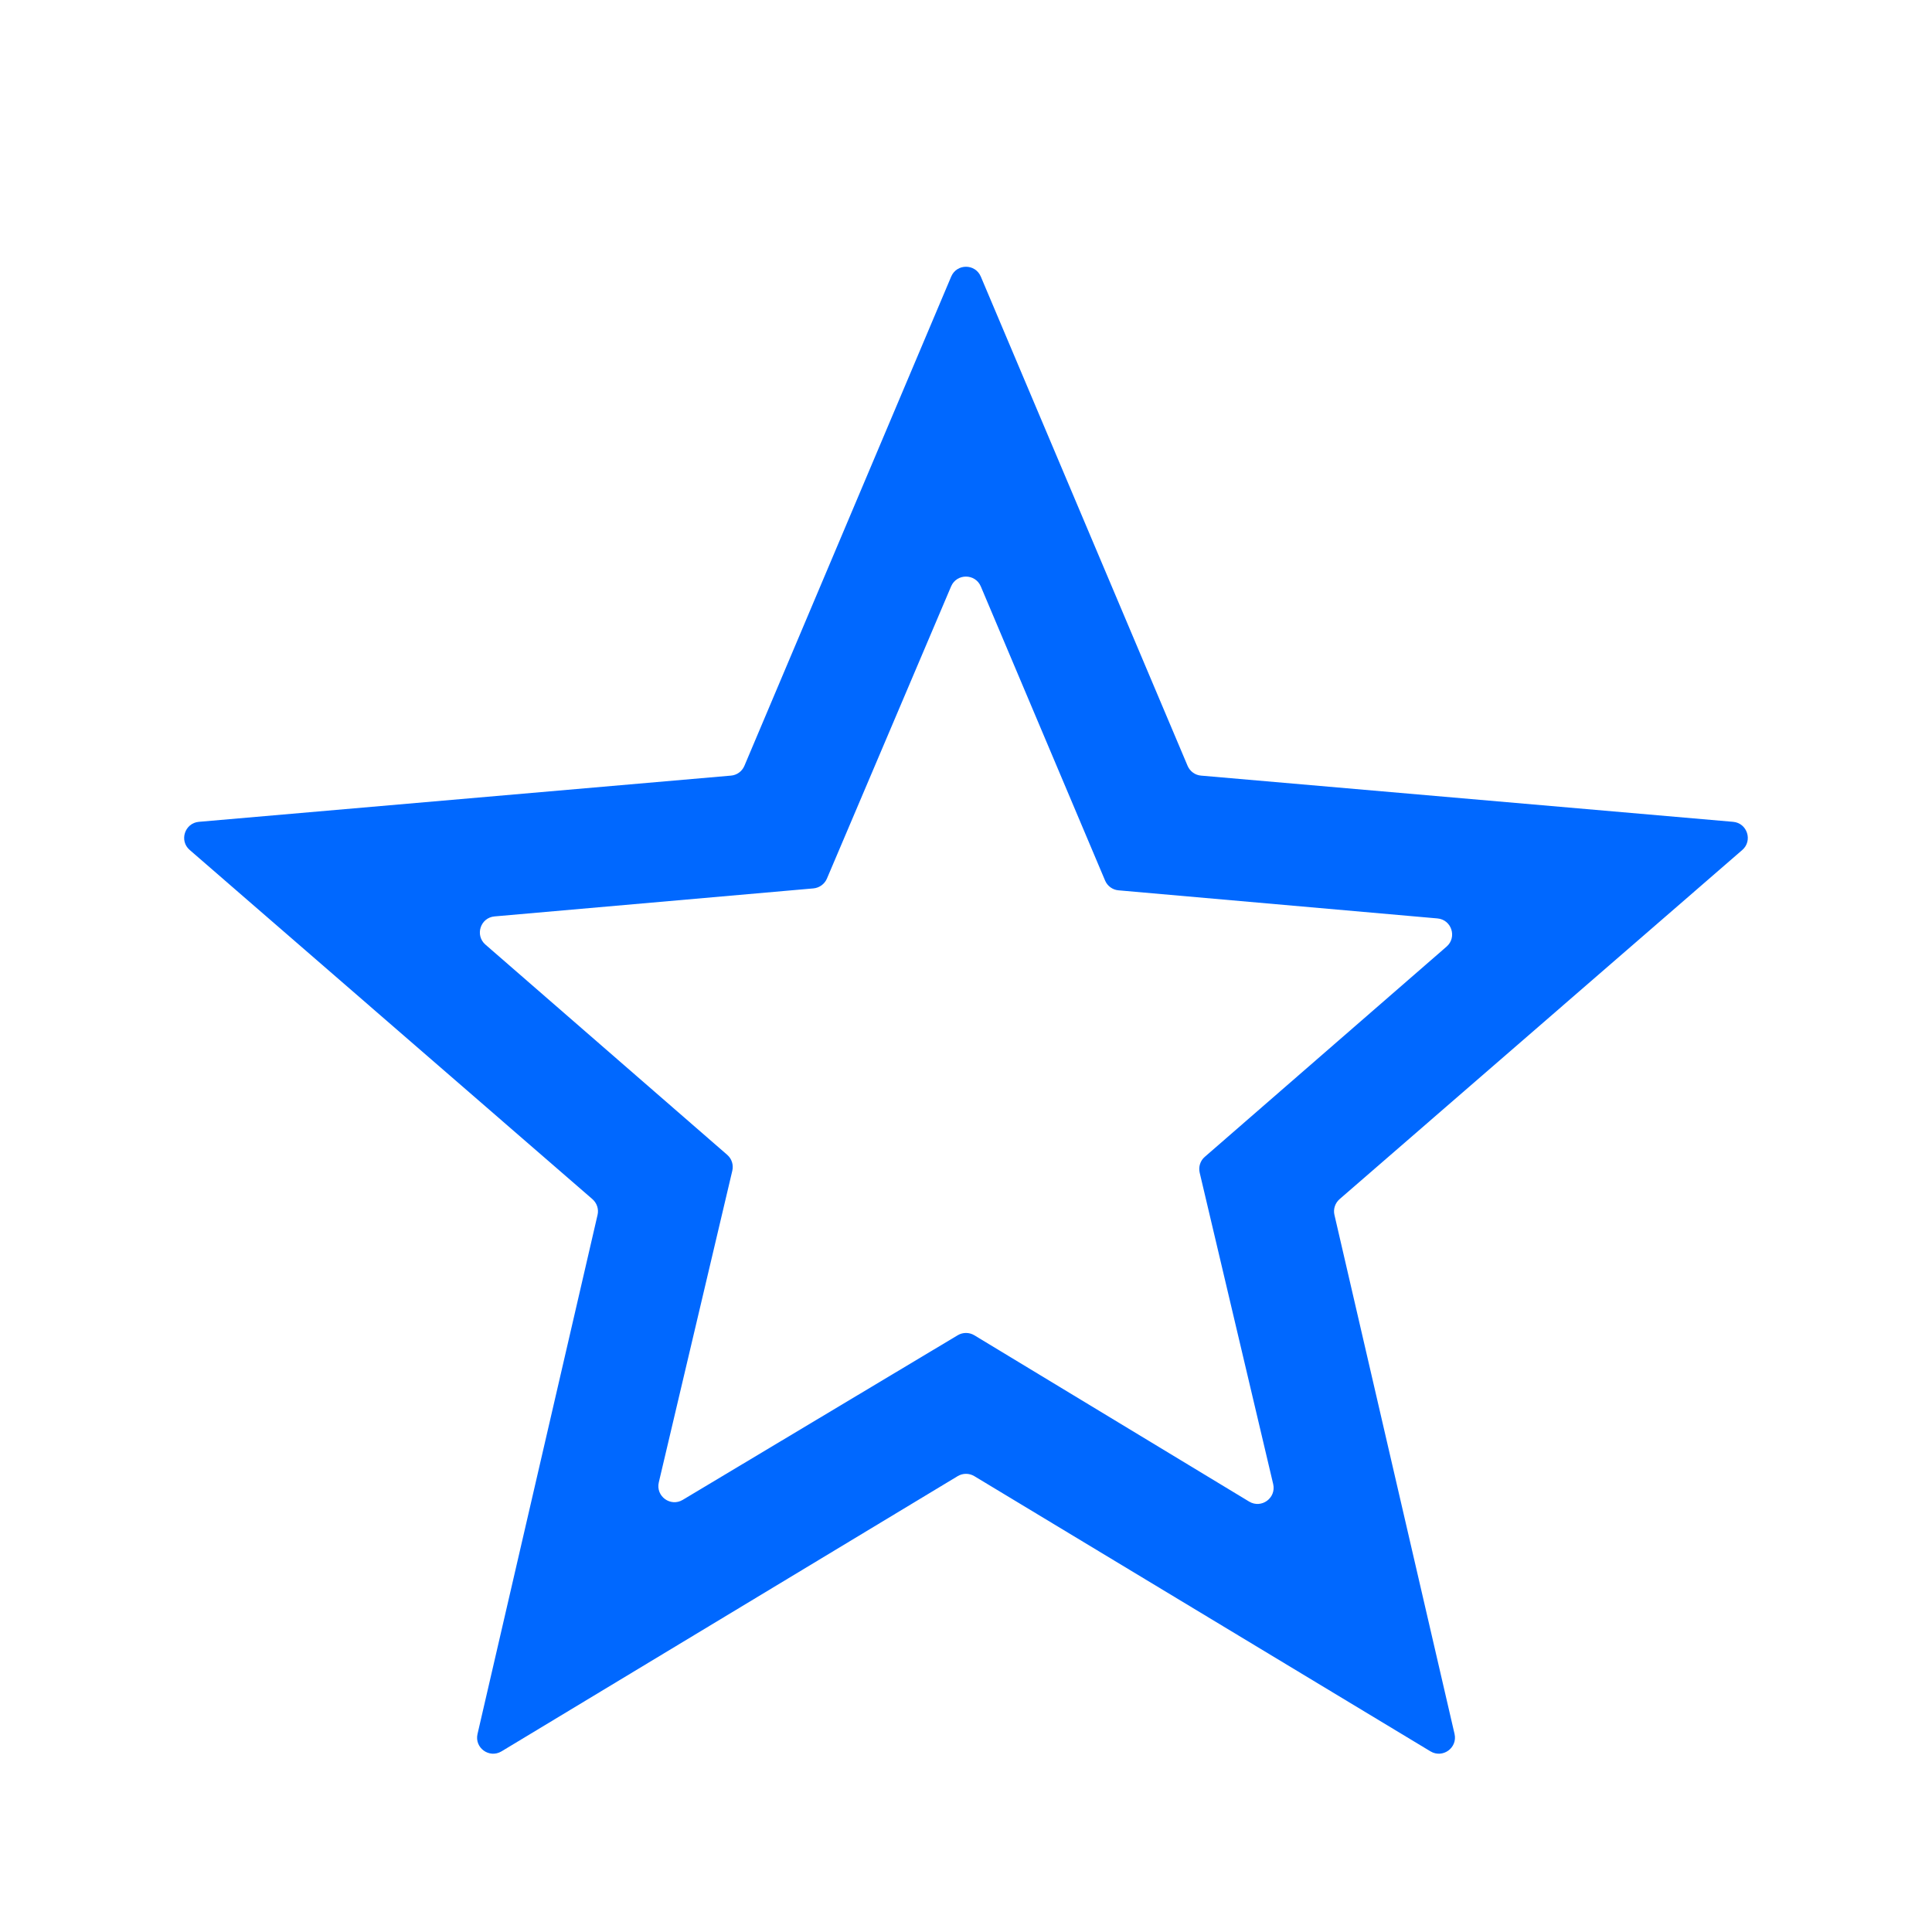 <svg width="24" height="24" viewBox="0 0 24 24" fill="none" xmlns="http://www.w3.org/2000/svg">
<g id="Icons/Rating_Star_0%/Default/WhiteBG">
<path id="Vector" d="M8.184 18.414C8.143 18.586 8.329 18.723 8.481 18.632L11.897 16.587C11.96 16.549 12.04 16.549 12.103 16.587L15.517 18.653C15.669 18.745 15.856 18.609 15.816 18.436L14.903 14.568C14.886 14.495 14.91 14.419 14.966 14.371L17.97 11.759C18.103 11.643 18.032 11.424 17.856 11.409L13.895 11.06C13.821 11.054 13.757 11.007 13.728 10.939L12.184 7.285C12.115 7.122 11.884 7.122 11.815 7.284L10.272 10.915C10.243 10.982 10.179 11.029 10.105 11.036L6.144 11.384C5.968 11.399 5.897 11.618 6.03 11.734L9.034 14.346C9.09 14.395 9.114 14.47 9.097 14.543L8.184 18.414ZM6.23 21.756C6.078 21.847 5.892 21.712 5.932 21.54L7.423 15.092C7.44 15.02 7.415 14.945 7.359 14.896L2.357 10.559C2.223 10.444 2.295 10.224 2.471 10.209L9.08 9.635C9.154 9.629 9.218 9.582 9.247 9.514L11.816 3.436C11.885 3.273 12.115 3.273 12.184 3.436L14.753 9.514C14.782 9.582 14.846 9.629 14.92 9.635L21.529 10.209C21.705 10.224 21.776 10.444 21.643 10.559L16.641 14.896C16.585 14.945 16.56 15.02 16.577 15.092L18.069 21.54C18.108 21.712 17.922 21.847 17.77 21.756L12.103 18.337C12.04 18.299 11.96 18.299 11.897 18.337L6.23 21.756Z" fill="#0068FF"/>
</g>
</svg>

